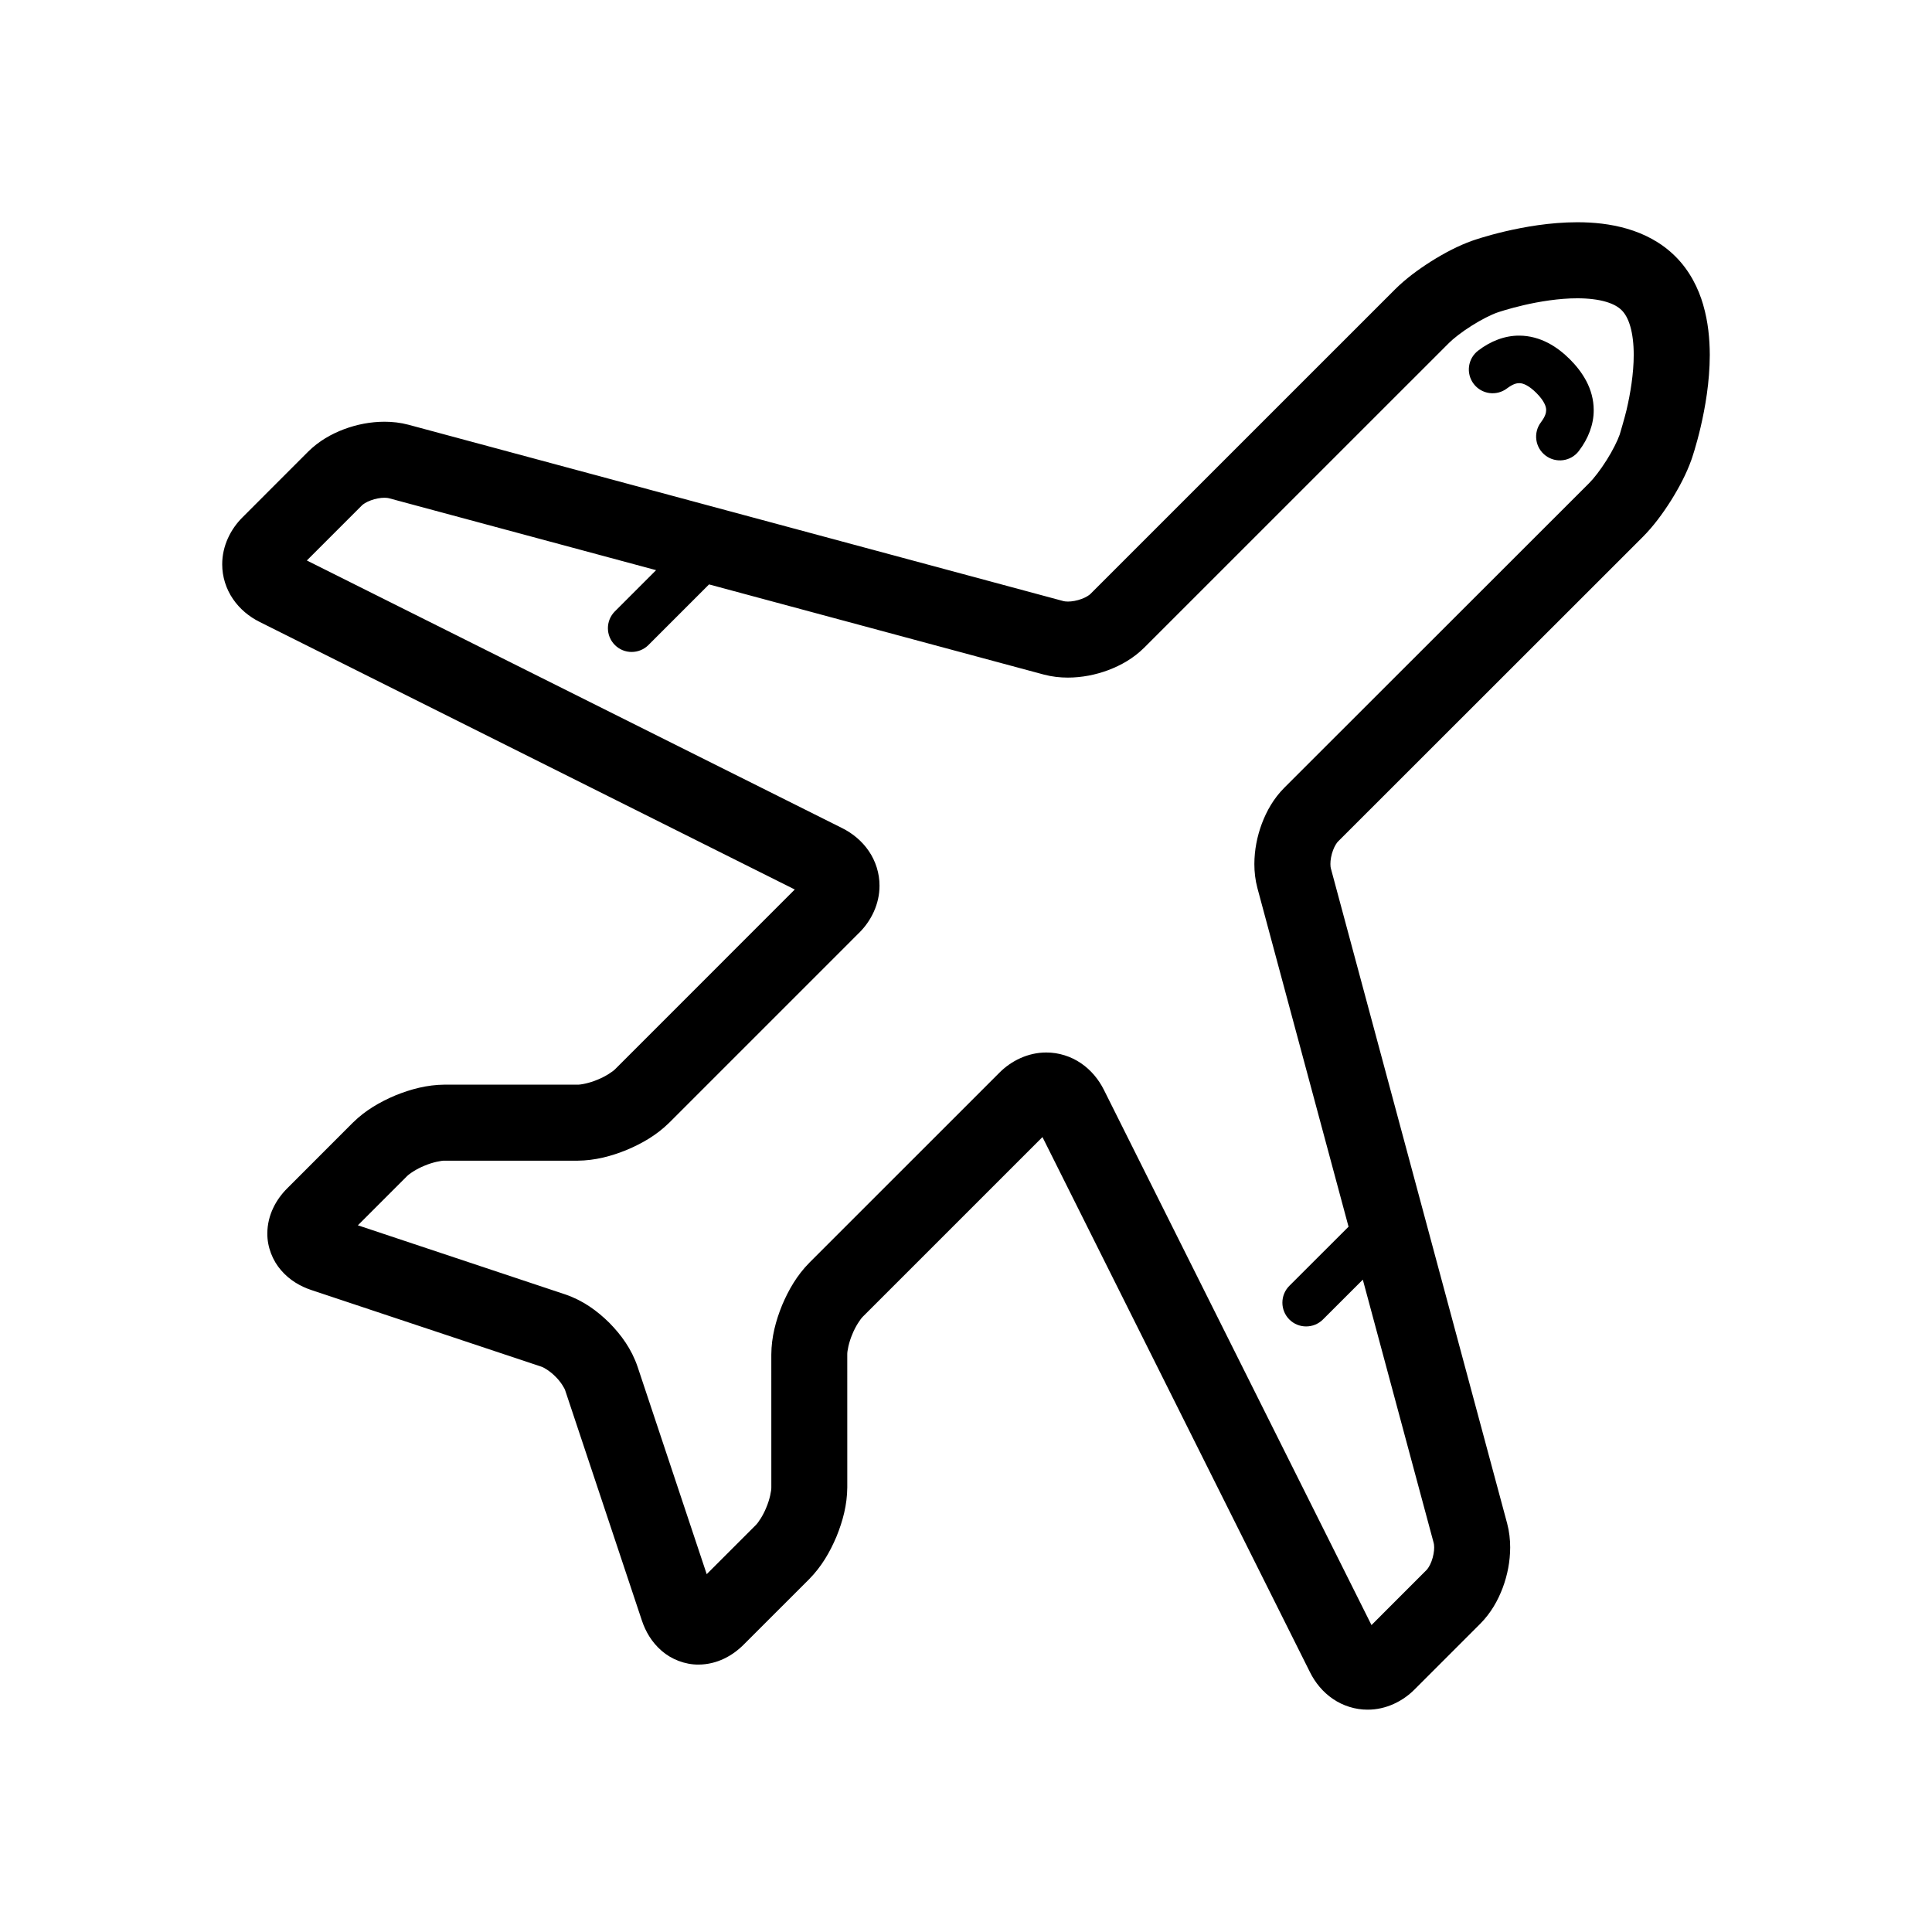 <?xml version="1.0" encoding="UTF-8"?>
<!-- Uploaded to: ICON Repo, www.svgrepo.com, Generator: ICON Repo Mixer Tools -->
<svg fill="#000000" width="800px" height="800px" version="1.1" viewBox="144 144 512 512" xmlns="http://www.w3.org/2000/svg">
 <g>
  <path d="m595.38 224.82c-1.301-4.469-3.57-9.055-7.367-12.848-3.785-3.785-8.359-6.055-12.812-7.352-4.484-1.305-8.938-1.719-13.195-1.723-7.301 0.012-14.078 1.246-19.176 2.434-5.09 1.199-8.473 2.394-8.715 2.481-3.688 1.316-7.301 3.231-10.82 5.43-3.512 2.231-6.797 4.66-9.574 7.422l-80.746 80.738c-0.195 0.227-1.125 0.887-2.328 1.32-1.188 0.453-2.629 0.711-3.648 0.699-0.559 0-0.984-0.074-1.148-0.117l-173.58-46.738c-2.176-0.578-4.301-0.805-6.383-0.805-3.719 0.012-7.289 0.711-10.699 1.977-3.394 1.289-6.656 3.113-9.523 5.949l-17.355 17.367c-3.215 3.168-5.43 7.652-5.422 12.496-0.012 3.266 1.031 6.539 2.848 9.184 1.809 2.66 4.309 4.707 7.078 6.086l141.81 70.906-47.539 47.551c-0.574 0.629-2.578 1.996-4.719 2.84-2.121 0.918-4.5 1.367-5.356 1.328l-35.172-0.004c-4.684 0.039-8.953 1.188-13.07 2.856-4.09 1.734-7.918 3.93-11.254 7.215l-17.355 17.367c-1.492 1.484-2.793 3.219-3.75 5.238-0.957 2.004-1.562 4.328-1.559 6.758-0.039 3.566 1.395 7.199 3.648 9.766 2.242 2.606 5.09 4.258 8.027 5.234l60.91 20.293c0.57 0.141 2.363 1.195 3.75 2.625 1.43 1.379 2.481 3.176 2.625 3.75l20.297 60.906c0.977 2.934 2.629 5.777 5.234 8.027 2.562 2.246 6.191 3.684 9.766 3.652 2.418 0 4.734-0.594 6.746-1.551 2.016-0.957 3.754-2.258 5.246-3.75l17.359-17.355c3.285-3.336 5.492-7.168 7.219-11.254 1.672-4.117 2.828-8.383 2.863-13.07l-0.004-35.176c-0.039-0.855 0.414-3.234 1.328-5.356 0.852-2.144 2.211-4.141 2.84-4.727l47.562-47.555 70.902 141.83c1.375 2.766 3.422 5.266 6.082 7.074 2.644 1.812 5.926 2.856 9.184 2.84 4.84 0.016 9.32-2.195 12.488-5.402l0.012-0.012 17.355-17.359c2.836-2.863 4.66-6.121 5.949-9.523 1.266-3.406 1.965-6.984 1.977-10.695-0.004-2.082-0.23-4.203-0.801-6.359l-46.723-173.61c-0.051-0.172-0.121-0.59-0.117-1.148-0.016-1.012 0.242-2.449 0.695-3.641 0.434-1.199 1.094-2.121 1.32-2.316l80.812-80.766c2.766-2.785 5.195-6.07 7.422-9.582 2.207-3.531 4.109-7.141 5.426-10.836 0.09-0.25 1.266-3.621 2.449-8.691 1.176-5.078 2.398-11.824 2.414-19.094-0.016-4.254-0.434-8.723-1.738-13.223zm-20.309 27.746c-0.48 2.051-1.824 6.566-1.824 6.566l-0.02 0.055c-0.523 1.527-1.875 4.273-3.465 6.766-1.57 2.516-3.457 4.934-4.606 6.062l-80.805 80.746c-2.836 2.856-4.664 6.121-5.953 9.523-1.266 3.406-1.965 6.984-1.98 10.699 0.004 2.082 0.23 4.211 0.812 6.383l24.148 89.723-15.688 15.672c-2.457 2.457-2.457 6.445-0.004 8.914 2.457 2.457 6.445 2.457 8.906 0.004l10.57-10.559 18.793 69.824c0.051 0.188 0.117 0.609 0.117 1.152 0.012 1.012-0.246 2.453-0.699 3.648-0.434 1.199-1.094 2.121-1.32 2.316l-14.594 14.602-70.902-141.82c-1.379-2.769-3.426-5.269-6.086-7.078-2.644-1.809-5.918-2.856-9.184-2.84-4.84-0.016-9.332 2.203-12.496 5.414l-50.309 50.301c-3.285 3.336-5.492 7.168-7.219 11.254-1.668 4.117-2.82 8.383-2.856 13.07l0.004 35.176c0.035 0.855-0.418 3.234-1.328 5.356-0.852 2.144-2.211 4.141-2.84 4.719l-12.957 12.957-18.332-55.008c-1.605-4.684-4.309-8.387-7.496-11.629-3.238-3.188-6.941-5.883-11.617-7.488l-55-18.328 12.953-12.957c0.578-0.629 2.578-1.996 4.727-2.848 2.121-0.91 4.5-1.367 5.356-1.324l35.164 0.004c4.691-0.039 8.953-1.188 13.07-2.863 4.098-1.727 7.918-3.926 11.254-7.215l50.301-50.305 0.012-0.004c3.203-3.176 5.414-7.652 5.402-12.488 0.016-3.266-1.027-6.539-2.84-9.184-1.805-2.66-4.309-4.707-7.074-6.086l-141.85-70.914 14.602-14.605c0.203-0.23 1.125-0.887 2.328-1.32 1.188-0.457 2.625-0.711 3.641-0.699 0.559-0.004 0.977 0.07 1.152 0.117l70.832 19.07-10.926 10.926c-2.457 2.457-2.457 6.445 0 8.906 2.457 2.465 6.445 2.457 8.906 0l16.055-16.055 88.715 23.891c2.176 0.578 4.301 0.801 6.379 0.805 3.719-0.012 7.289-0.715 10.695-1.977 3.402-1.289 6.66-3.113 9.527-5.949l80.746-80.734c1.133-1.152 3.551-3.043 6.07-4.613 2.5-1.594 5.25-2.957 6.777-3.477 0.121-0.047 2.969-1.02 7.031-1.961 4.066-0.945 9.371-1.82 14.16-1.809 2.867-0.004 5.527 0.316 7.543 0.91 2.047 0.598 3.352 1.391 4.219 2.258 0.871 0.871 1.668 2.188 2.266 4.242 0.598 2.031 0.926 4.711 0.918 7.594 0.008 4.938-0.918 10.414-1.887 14.516z"/>
  <path d="m560.05 239.23c-1.664-1.656-3.551-3.18-5.785-4.344-2.223-1.16-4.852-1.945-7.664-1.941-3.758-0.02-7.57 1.426-10.863 3.965-2.766 2.106-3.301 6.055-1.188 8.828 2.106 2.766 6.055 3.301 8.828 1.188 1.641-1.223 2.543-1.367 3.231-1.387 0.523 0.004 1.078 0.121 1.859 0.523 0.77 0.398 1.715 1.098 2.684 2.074 0.973 0.969 1.676 1.914 2.074 2.684 0.402 0.781 0.523 1.344 0.523 1.863-0.02 0.68-0.16 1.578-1.379 3.219-2.102 2.769-1.562 6.723 1.211 8.82 2.769 2.106 6.723 1.566 8.828-1.203h-0.004c2.523-3.281 3.965-7.09 3.945-10.832 0.004-2.828-0.781-5.457-1.949-7.68-1.18-2.231-2.699-4.121-4.352-5.777z"/>
 </g>
</svg>